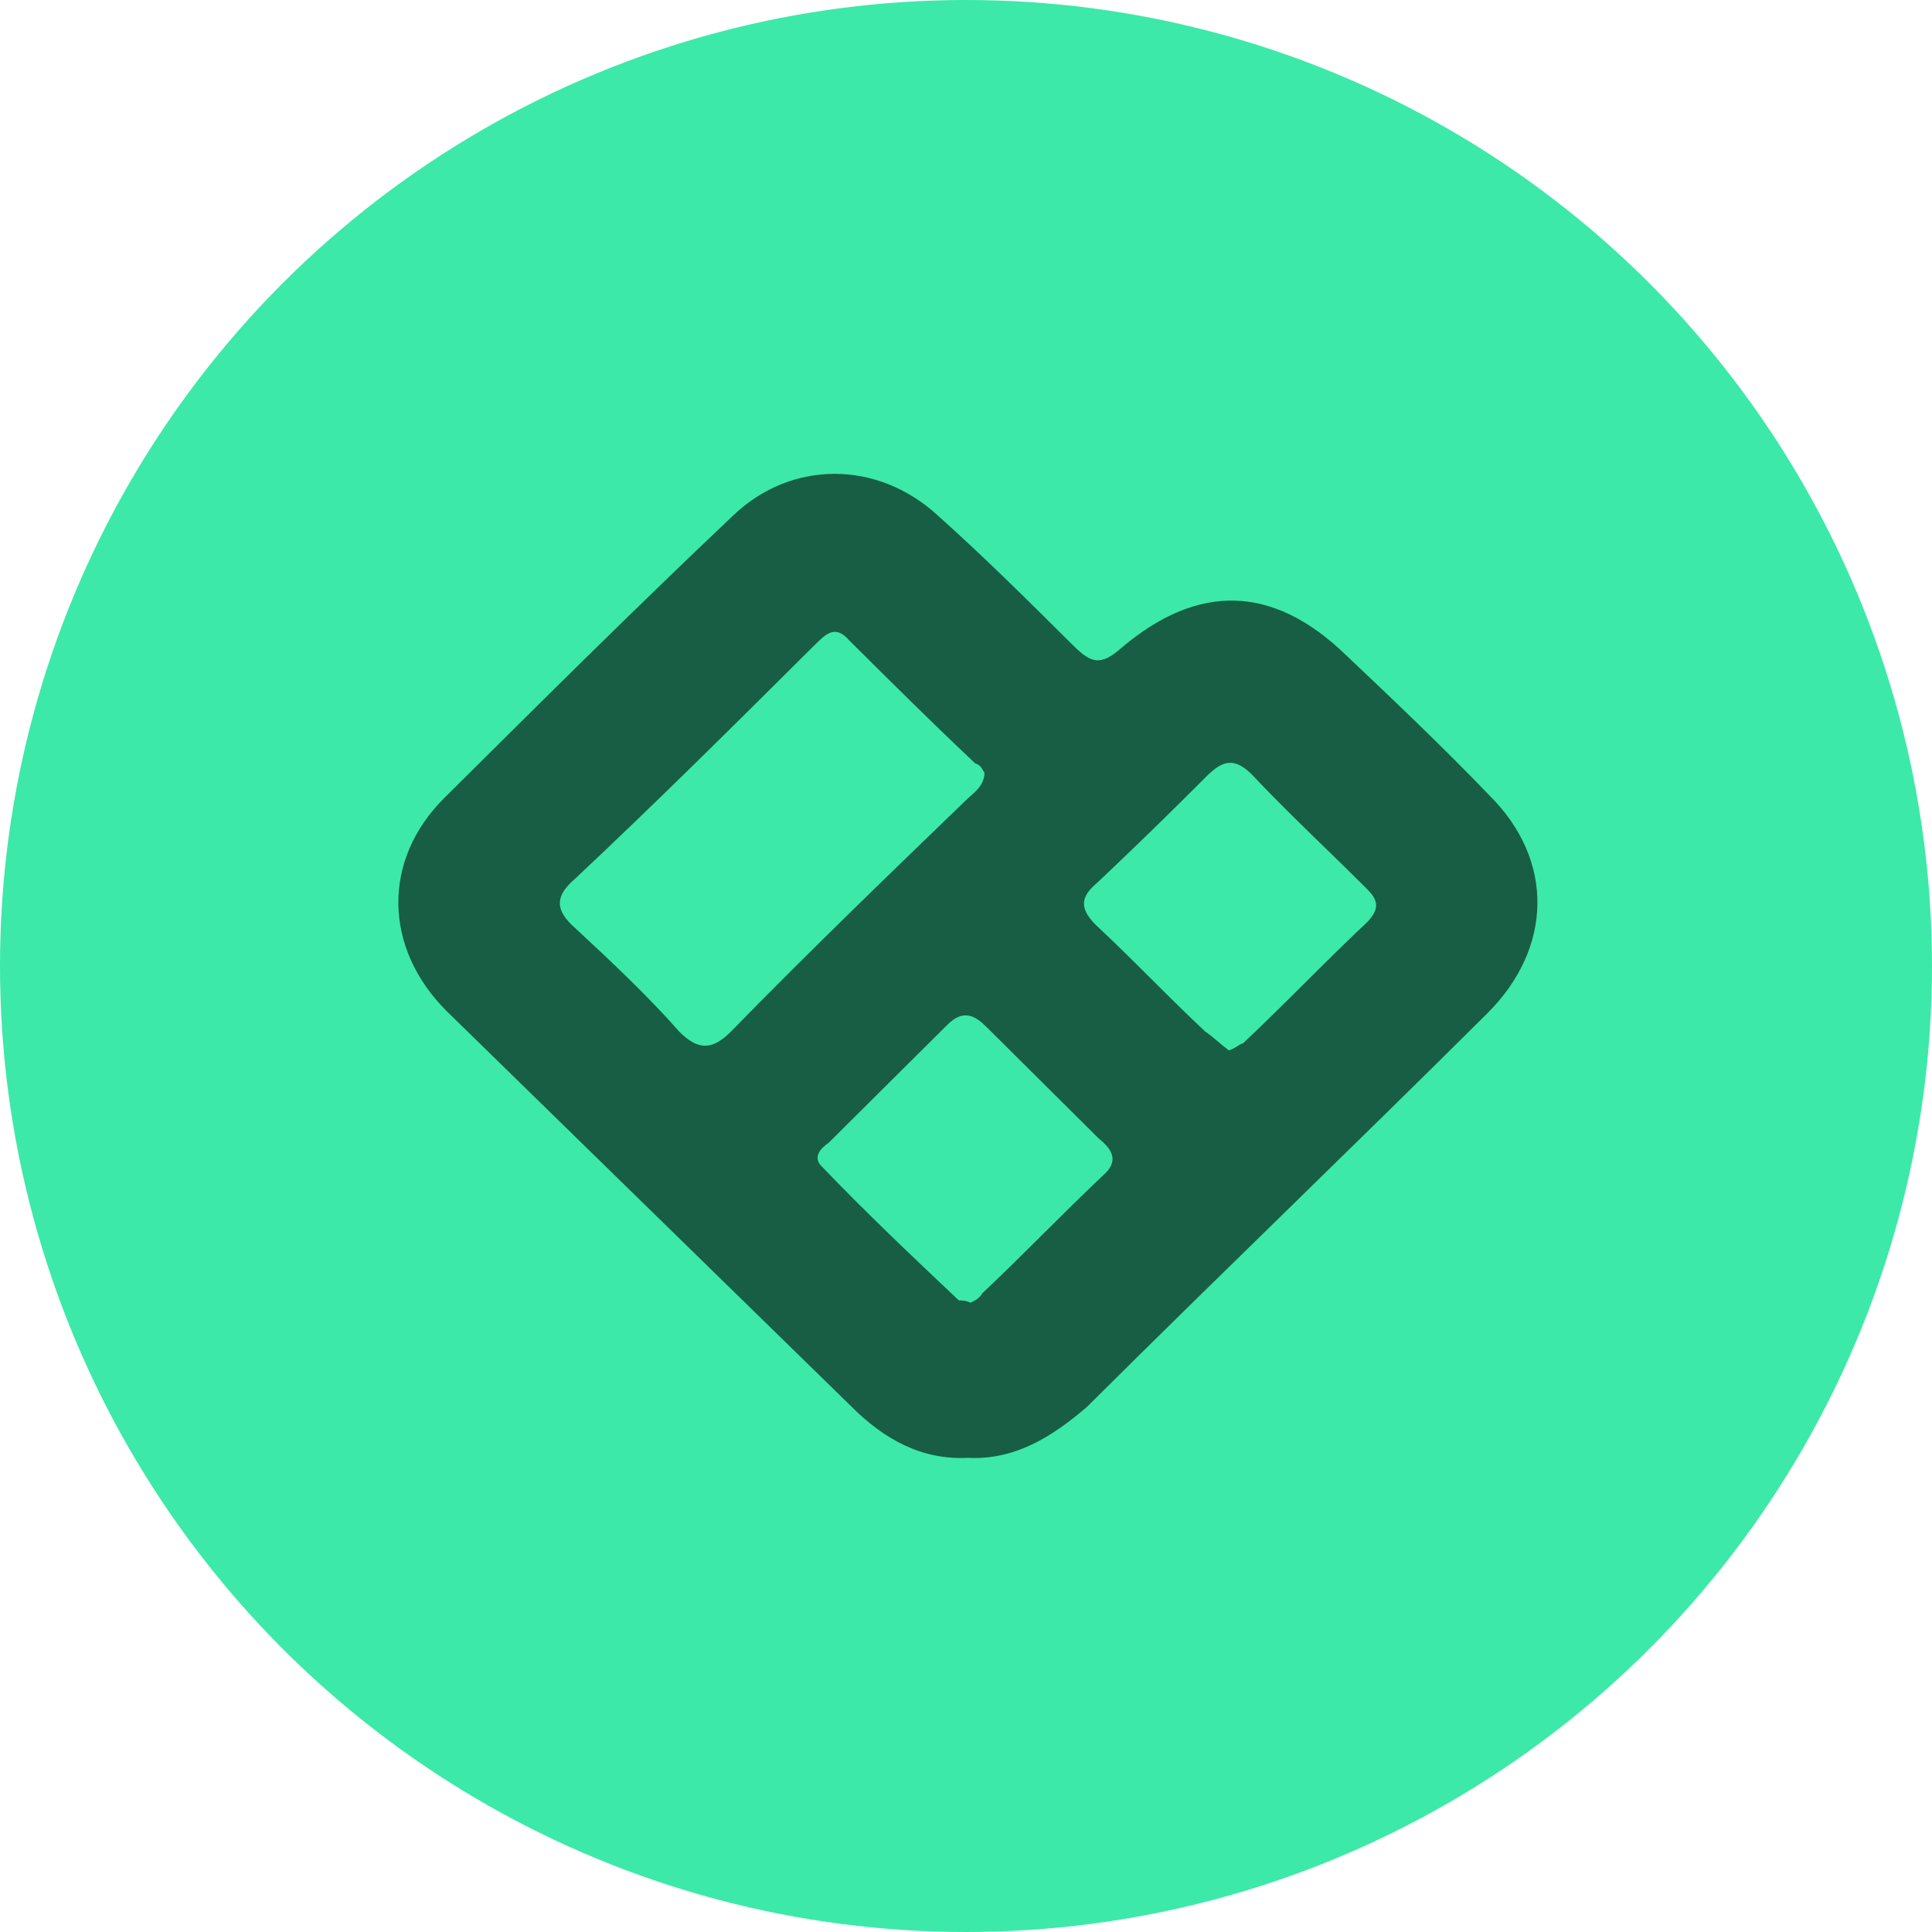 <svg width="36" height="36" xmlns="http://www.w3.org/2000/svg" xmlns:xlink="http://www.w3.org/1999/xlink"><defs><circle id="a" cx="18" cy="18" r="18"/></defs><g fill="none" fill-rule="evenodd"><mask id="b" fill="#fff"><use xlink:href="#a"/></mask><use fill="#3CE9A9" xlink:href="#a"/><g mask="url(#b)" fill-rule="nonzero"><path d="M18.04 27.165c-.867.043-1.562-.345-2.169-.95L8.322 18.84c-1.17-1.166-1.214-2.806-.043-3.971 1.779-1.767 3.557-3.536 5.38-5.261 1.083-1.038 2.69-1.038 3.817-.001.868.776 1.692 1.596 2.516 2.415.347.346.521.389.911.044 1.432-1.208 2.82-1.165 4.165.129.911.863 1.822 1.726 2.69 2.632 1.215 1.207 1.171 2.847-.044 4.055-2.472 2.459-4.989 4.875-7.461 7.334-.651.56-1.345.992-2.213.949z" fill="#185E44"/><path d="M18.344 14.395c0 .259-.217.388-.347.518-1.475 1.423-2.95 2.847-4.382 4.314-.347.345-.607.345-.954 0-.608-.69-1.302-1.338-1.952-1.941-.39-.346-.348-.604 0-.906 1.518-1.424 2.993-2.89 4.468-4.358.217-.215.39-.388.65-.086.782.777 1.562 1.553 2.343 2.287.13.043.13.129.174.172z" fill="#3CE9A9"/><path d="M18.084 24.274c-.087-.043-.174-.043-.217-.043-.868-.82-1.736-1.64-2.56-2.502-.173-.173 0-.345.13-.431l2.213-2.2c.303-.303.52-.173.737.043l2.083 2.07c.216.173.39.389.13.647-.781.734-1.519 1.51-2.3 2.244-.043.086-.13.13-.216.172z" fill="#3CE8A9"/><path d="M22.899 19.572c-.174-.13-.304-.259-.434-.345-.694-.647-1.345-1.338-2.039-1.985-.303-.302-.303-.517 0-.776a89.184 89.184 0 002.04-1.985c.303-.302.52-.388.867-.043.65.69 1.345 1.338 2.039 2.028.217.216.434.388.087.733-.781.734-1.519 1.51-2.3 2.244-.043 0-.13.086-.26.129z" fill="#3CE9A9"/></g></g></svg>